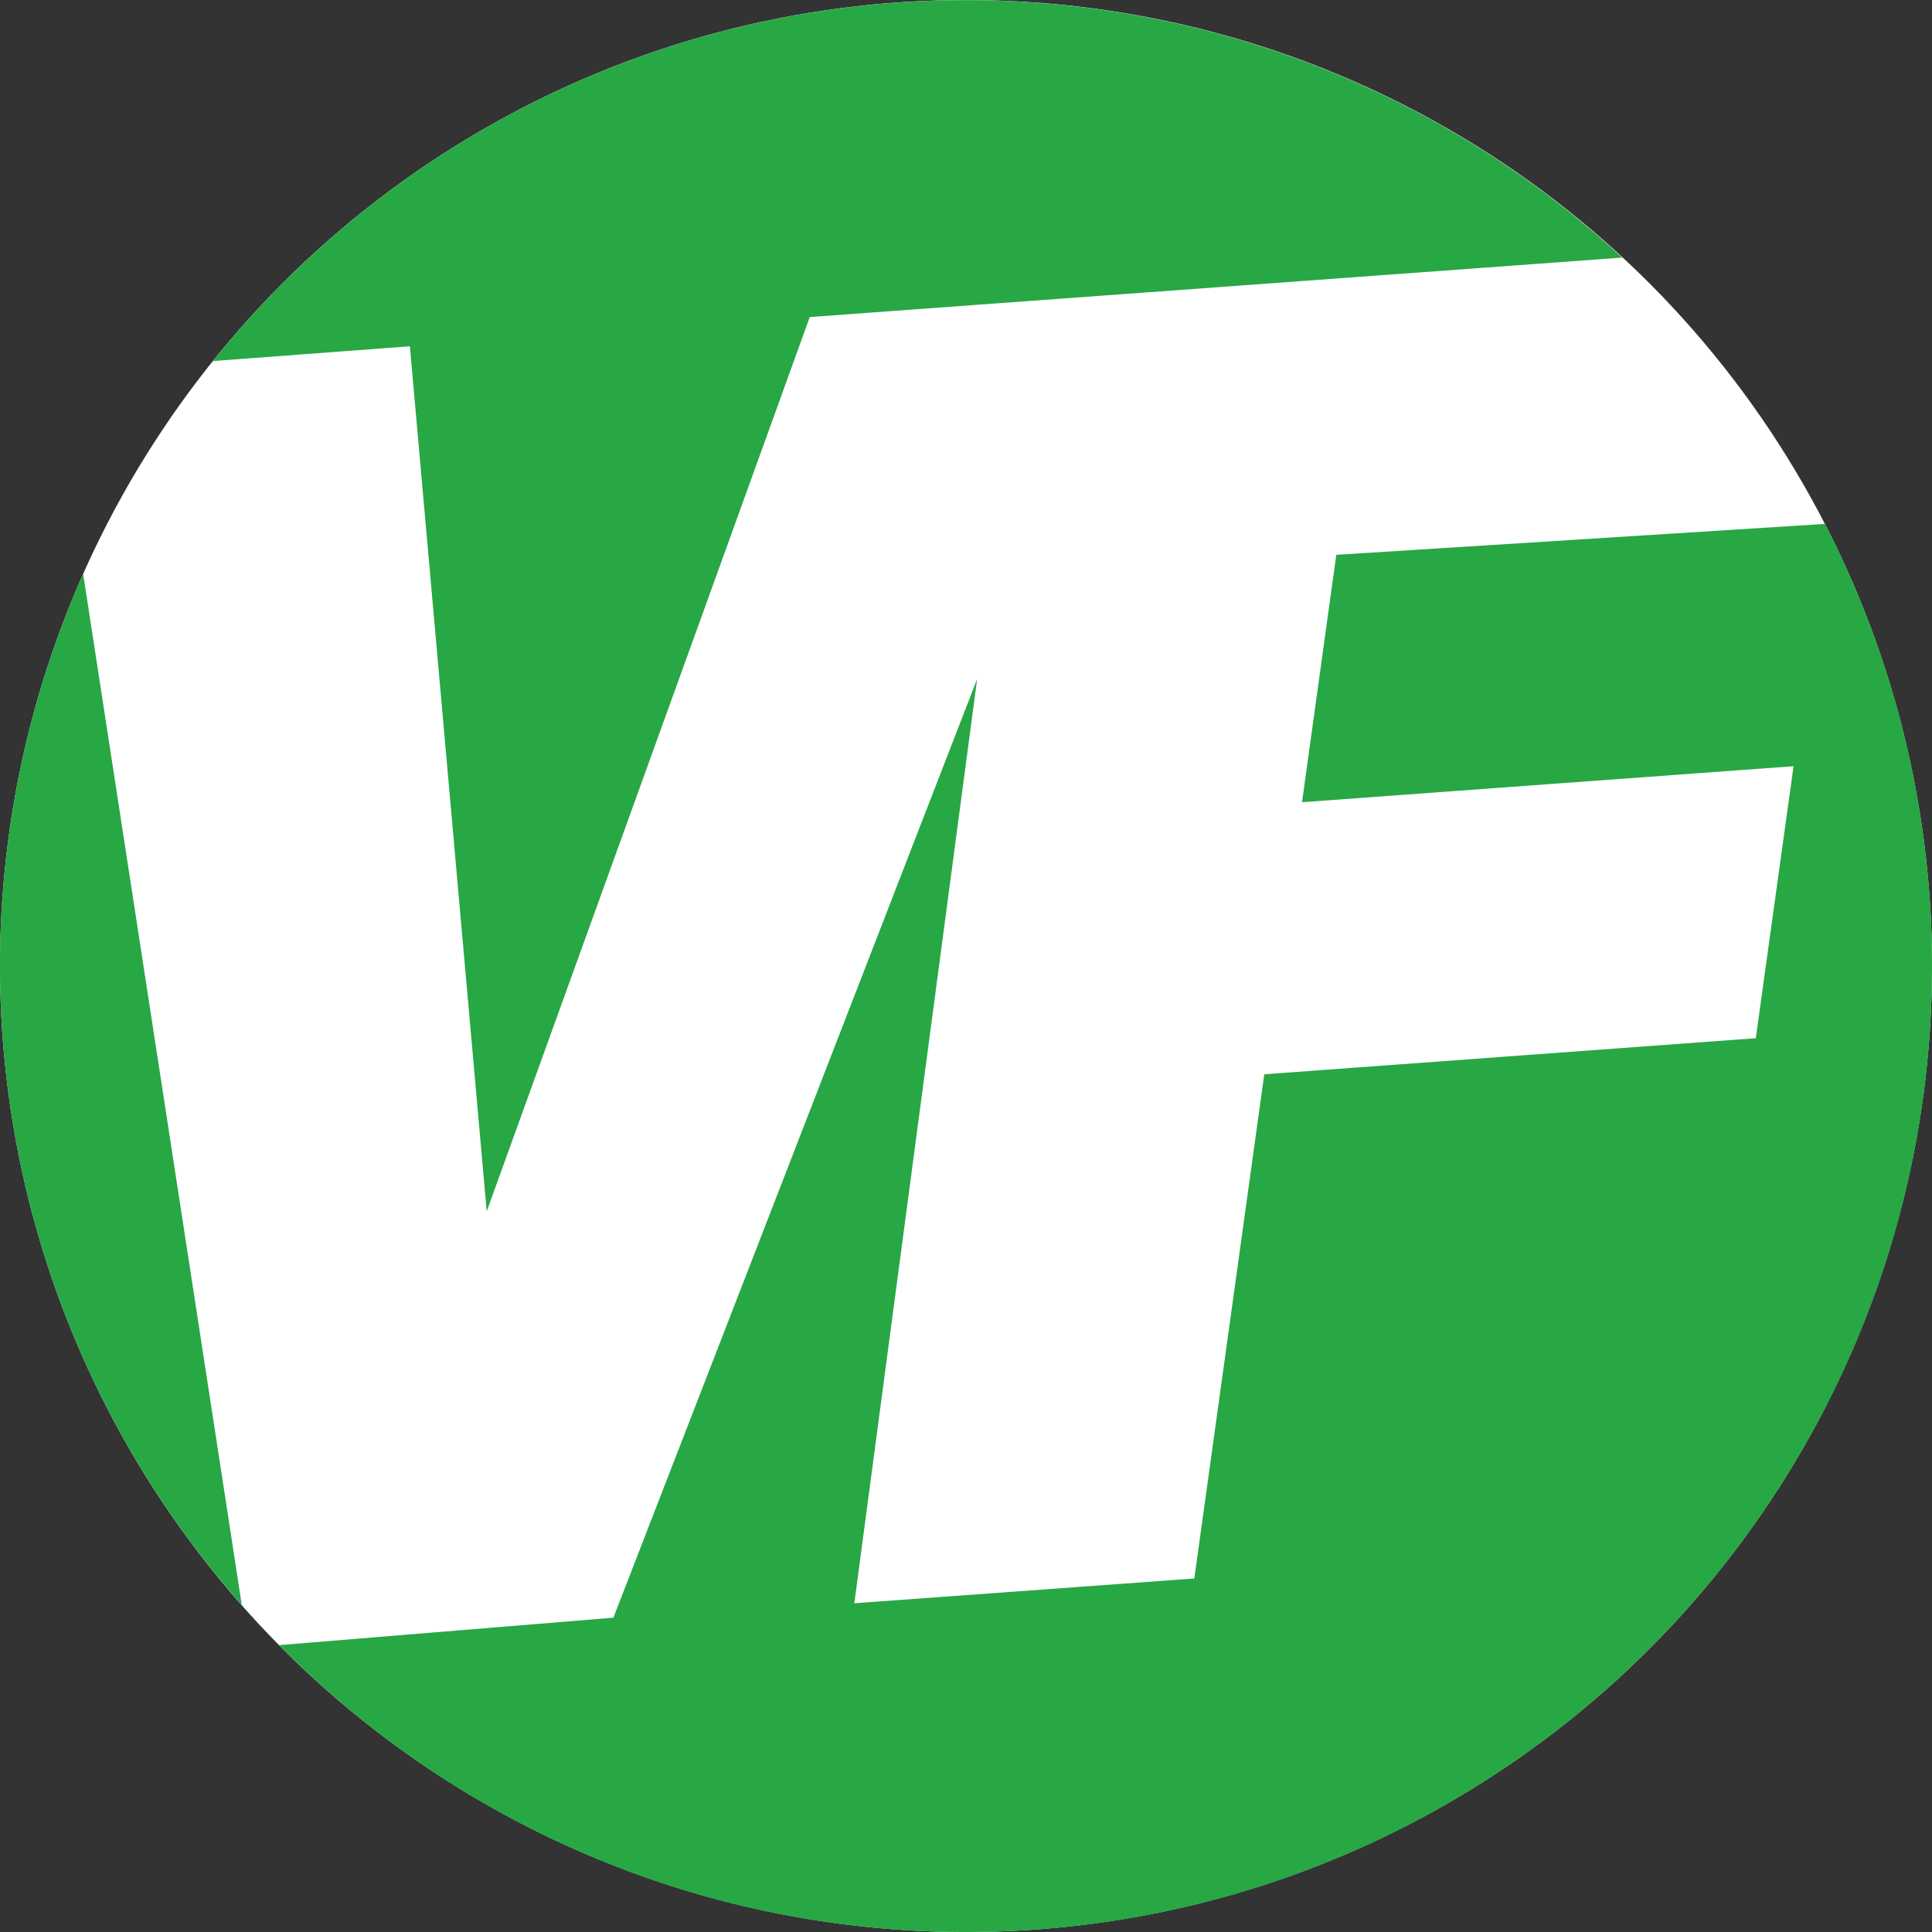 <svg xmlns="http://www.w3.org/2000/svg" viewBox="0 0 390 390"><rect x="0" y="0" width="390" height="390" fill="#333333" stroke="none"/><title>vf_logo</title><circle cx="195" cy="195" r="195" style="fill:#fff"/><path d="M21.79,120.86A194.85,194.85,0,0,0,53.81,329ZM395,200c0,107.7-87.31,195-195,195A194.38,194.38,0,0,1,61.36,337.09l67.46-5.54,73.43-189.49L177.46,328.64l68.63-5,14.12-101.78,99.22-7.28,7.62-54.91-99.22,7.27L274.75,117l98.63-6.24A194,194,0,0,1,395,200M87.74,74.9l15.51,174.63L168.46,69l164-12A194.89,194.89,0,0,0,48,77.88Z" transform="translate(-5 -5)" style="fill:#28a745"/></svg>
